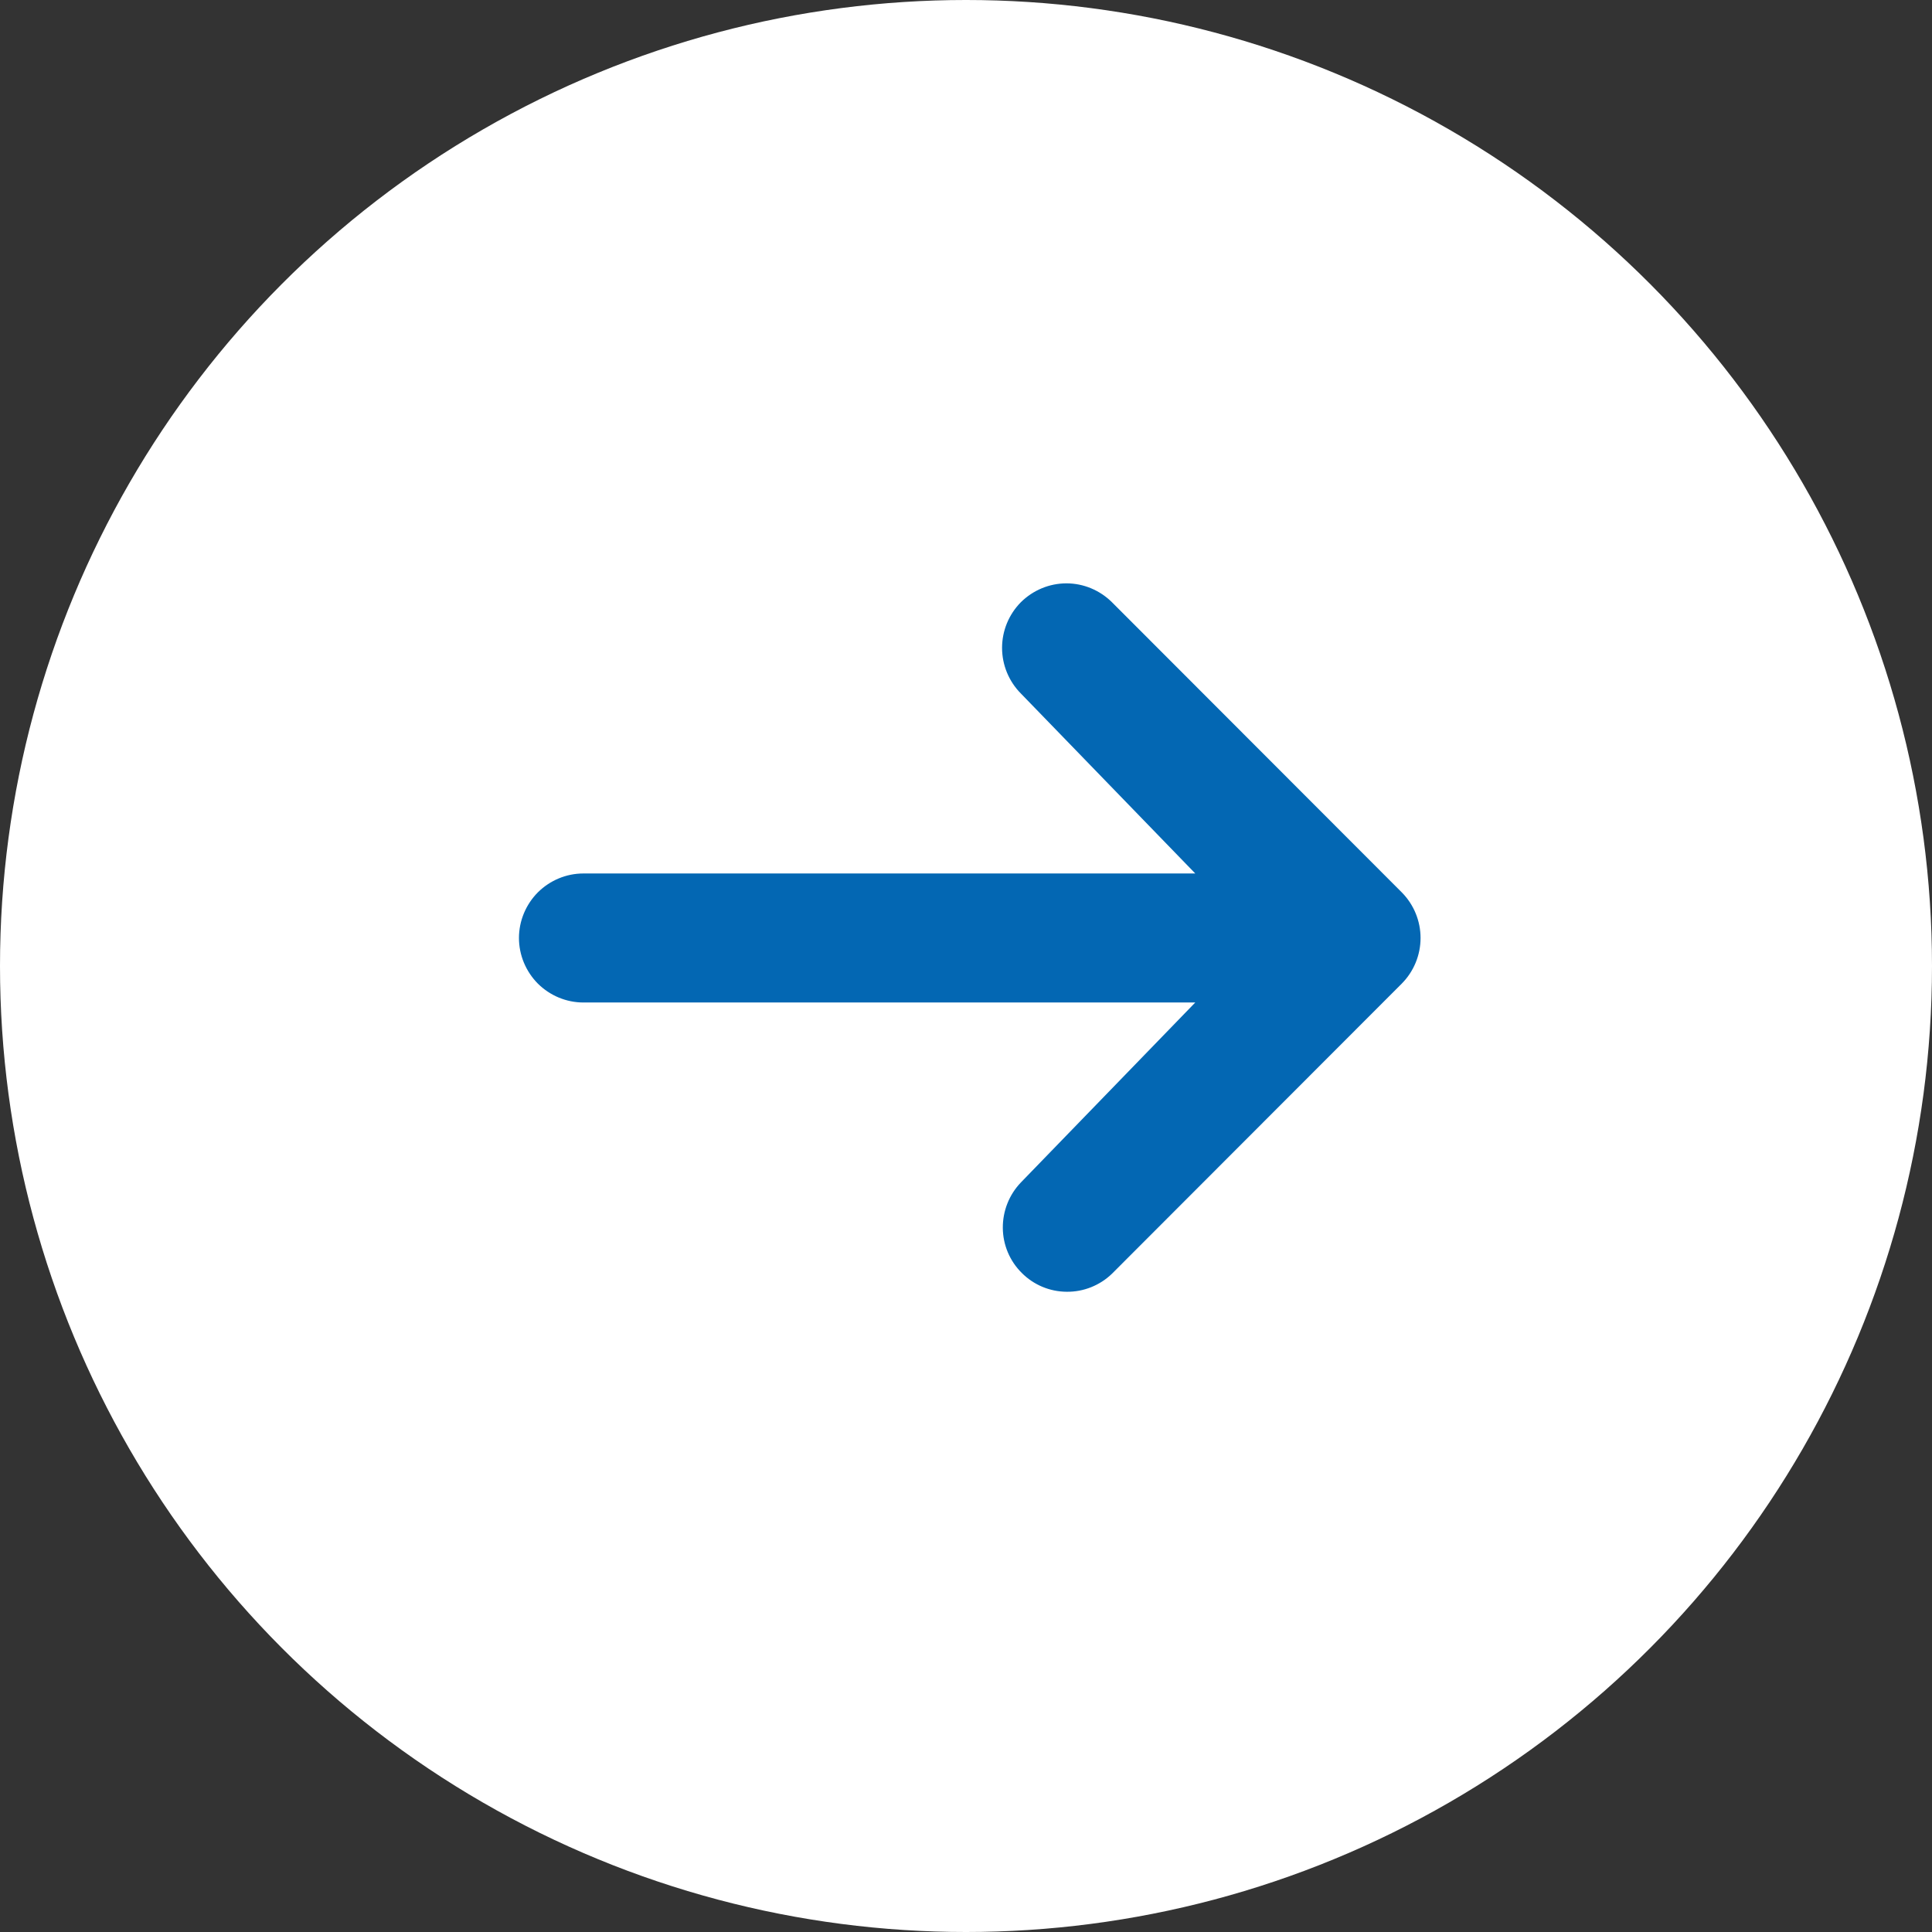 <svg width="18" height="18" viewBox="0 0 18 18" fill="none" xmlns="http://www.w3.org/2000/svg">
<rect x="0" y="0" width="18" height="18" fill="#333333" stroke="none"/>
<circle cx="9" cy="9" r="9" fill="white"/>
<g clip-path="url(#clip0_306_542)">
<rect width="9" height="9" transform="translate(4.235 4.235)" fill="white"/>
<path d="M9.511 5.611C9.624 5.499 9.776 5.435 9.936 5.435C10.095 5.435 10.247 5.499 10.36 5.611L13.06 8.314C13.172 8.427 13.235 8.58 13.235 8.739C13.235 8.898 13.172 9.051 13.06 9.164L10.36 11.867C10.247 11.976 10.095 12.037 9.938 12.035C9.78 12.034 9.63 11.971 9.519 11.859C9.407 11.748 9.344 11.597 9.343 11.44C9.342 11.282 9.402 11.131 9.511 11.017L11.136 9.34H5.435C5.276 9.34 5.124 9.276 5.011 9.164C4.899 9.051 4.835 8.898 4.835 8.739C4.835 8.58 4.899 8.427 5.011 8.314C5.124 8.202 5.276 8.138 5.435 8.138H11.136L9.511 6.461C9.399 6.348 9.336 6.195 9.336 6.036C9.336 5.877 9.399 5.724 9.511 5.611Z" fill="#0367B3"/>
</g>
<defs>
<clipPath id="clip0_306_542">
<rect width="9" height="9" fill="white" transform="translate(4.235 4.235)"/>
</clipPath>
</defs>
</svg>
